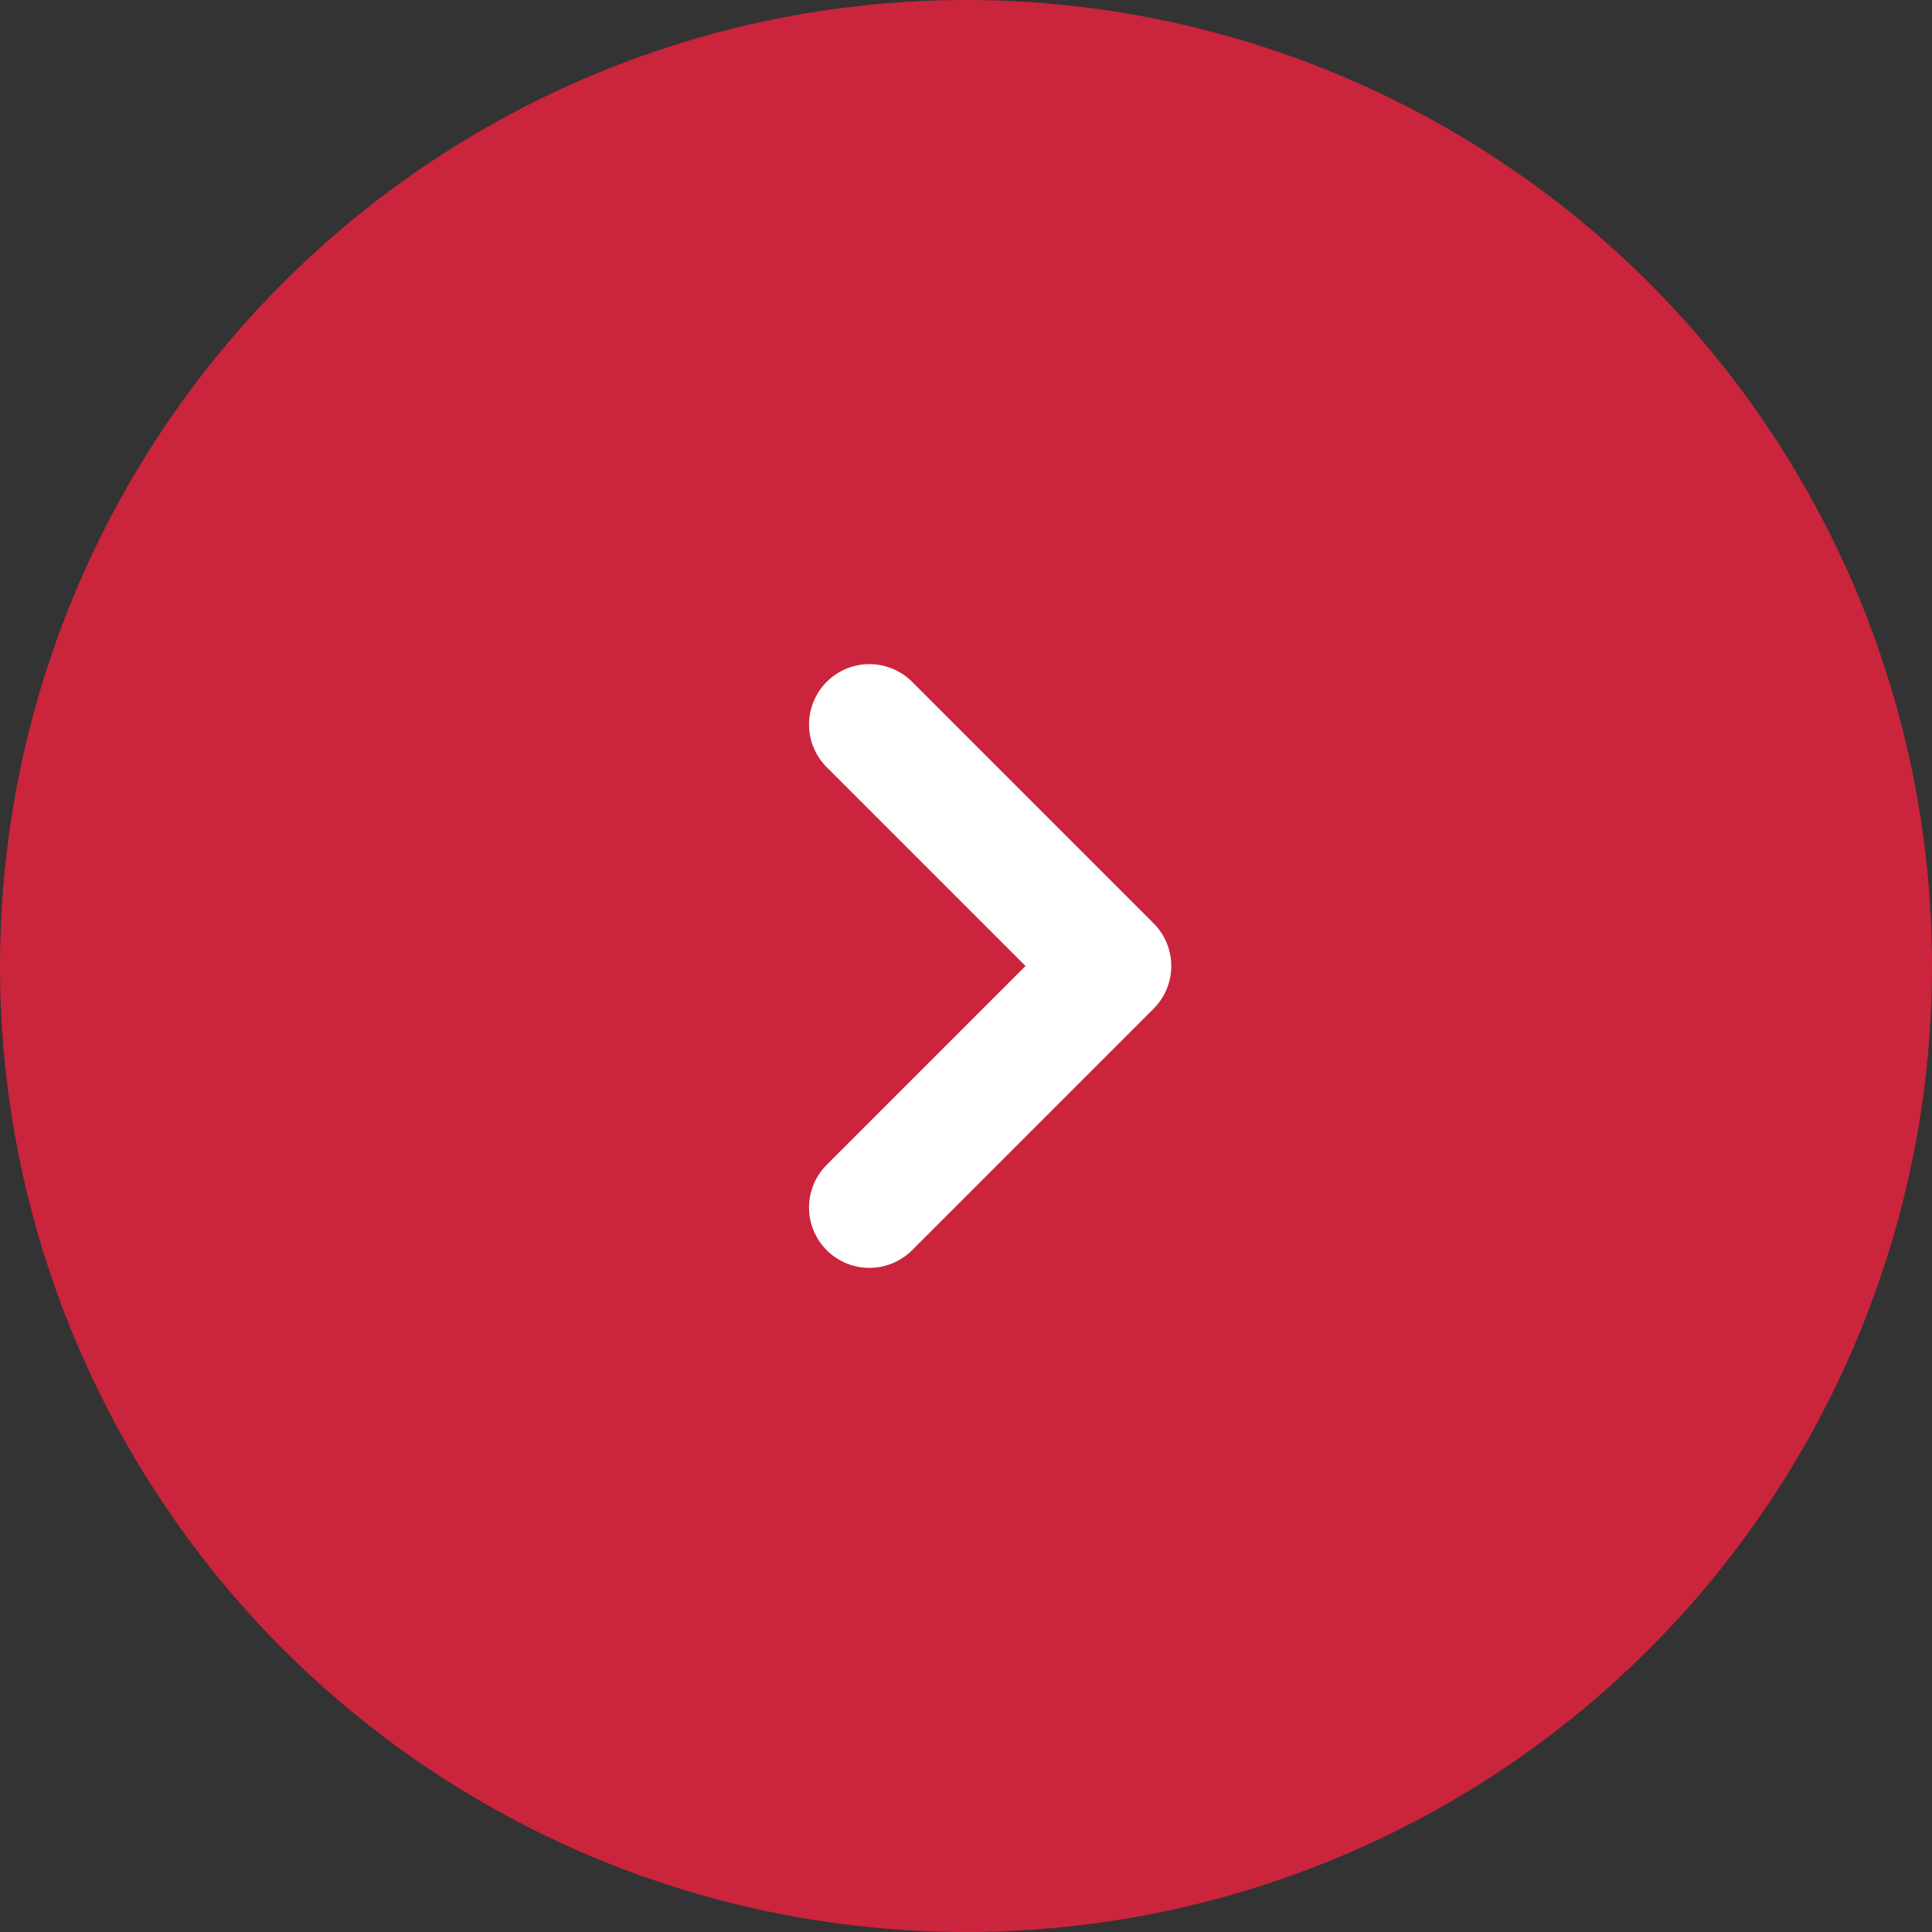 <svg width="40" height="40" viewBox="0 0 40 40" fill="none" xmlns="http://www.w3.org/2000/svg">
<rect x="0" y="0" width="40" height="40" fill="#333333" stroke="none"/>
<circle cx="20" cy="20" r="20" fill="#CB243D"/>
<path d="M18 25L23 20L18 15" stroke="white" stroke-width="2.5" stroke-linecap="round" stroke-linejoin="round"/>
</svg>
